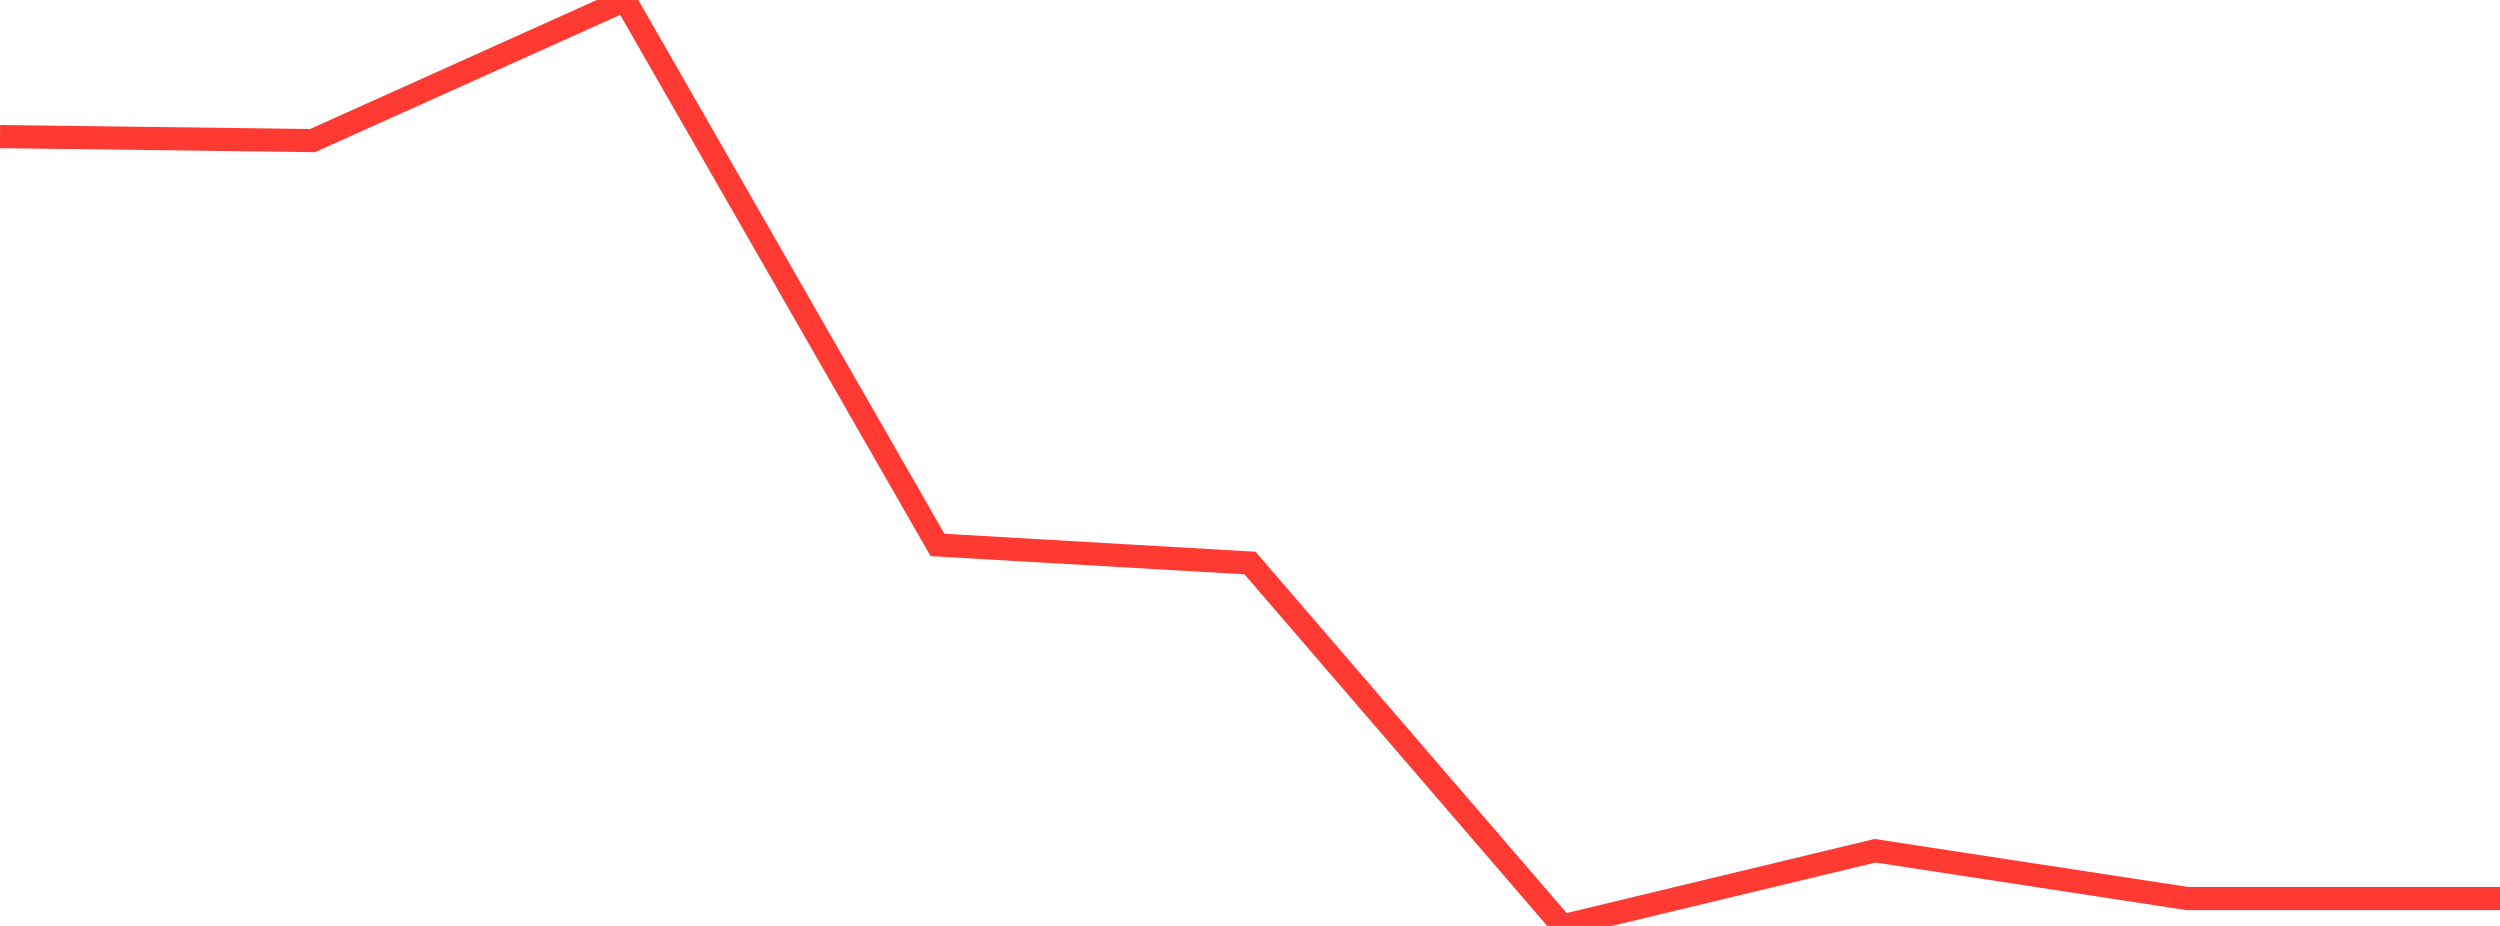 <?xml version="1.0" standalone="no"?>
<!DOCTYPE svg PUBLIC "-//W3C//DTD SVG 1.1//EN" "http://www.w3.org/Graphics/SVG/1.1/DTD/svg11.dtd">

<svg width="135" height="50" viewBox="0 0 135 50" preserveAspectRatio="none" 
  xmlns="http://www.w3.org/2000/svg"
  xmlns:xlink="http://www.w3.org/1999/xlink">


<polyline points="0.0, 7.376 16.875, 7.592 33.75, 0.0 50.625, 29.427 67.5, 30.403 84.375, 50.0 101.25, 45.941 118.125, 48.523 135.0, 48.523" fill="none" stroke="#ff3a33" stroke-width="1.25"/>

</svg>